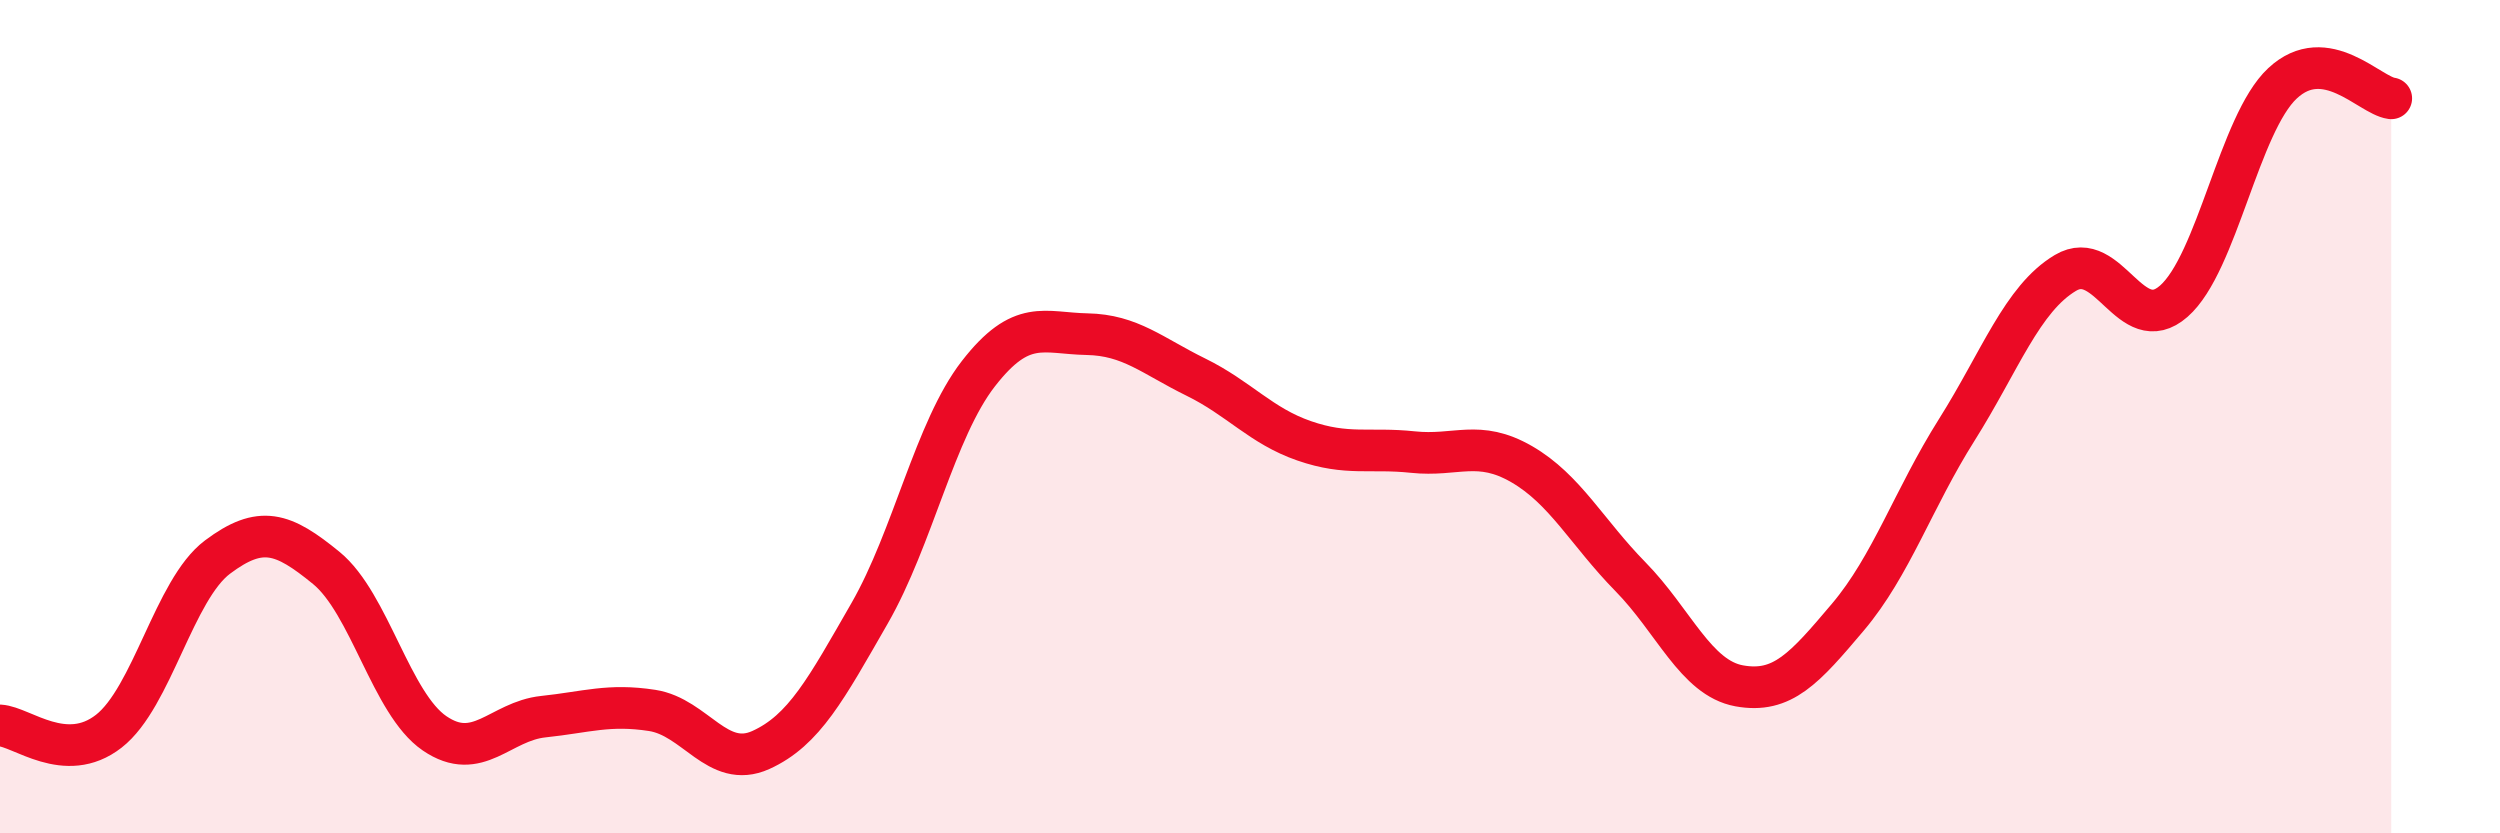 
    <svg width="60" height="20" viewBox="0 0 60 20" xmlns="http://www.w3.org/2000/svg">
      <path
        d="M 0,17.41 C 0.52,17.44 1.57,18.36 2.61,17.55 C 3.65,16.74 4.18,14.15 5.22,13.37 C 6.26,12.59 6.79,12.78 7.83,13.63 C 8.87,14.48 9.39,16.89 10.43,17.6 C 11.47,18.31 12,17.31 13.04,17.2 C 14.08,17.09 14.61,16.89 15.65,17.05 C 16.69,17.21 17.22,18.47 18.26,18 C 19.3,17.53 19.83,16.53 20.87,14.72 C 21.91,12.91 22.44,10.31 23.48,8.97 C 24.52,7.63 25.05,8 26.09,8.02 C 27.13,8.04 27.66,8.54 28.7,9.05 C 29.74,9.56 30.26,10.22 31.3,10.58 C 32.34,10.94 32.87,10.74 33.91,10.85 C 34.95,10.96 35.48,10.54 36.52,11.14 C 37.56,11.74 38.09,12.78 39.13,13.84 C 40.17,14.9 40.7,16.27 41.74,16.46 C 42.78,16.65 43.31,16.04 44.35,14.81 C 45.39,13.58 45.92,11.97 46.96,10.32 C 48,8.67 48.53,7.17 49.57,6.55 C 50.61,5.93 51.13,8.14 52.17,7.23 C 53.21,6.32 53.74,2.97 54.78,2 C 55.82,1.03 56.87,2.29 57.39,2.36L57.39 20L0 20Z"
        fill="#EB0A25"
        opacity="0.1"
        stroke-linecap="round"
        stroke-linejoin="round"
      />
      <path
        d="M 0,17.41 C 0.52,17.44 1.57,18.36 2.61,17.55 C 3.65,16.74 4.18,14.15 5.22,13.37 C 6.26,12.59 6.79,12.78 7.83,13.63 C 8.87,14.48 9.39,16.89 10.43,17.6 C 11.47,18.31 12,17.31 13.04,17.2 C 14.08,17.09 14.61,16.89 15.65,17.05 C 16.69,17.21 17.22,18.47 18.26,18 C 19.3,17.53 19.83,16.53 20.87,14.72 C 21.91,12.91 22.44,10.31 23.48,8.97 C 24.52,7.63 25.05,8 26.09,8.02 C 27.13,8.04 27.66,8.54 28.7,9.05 C 29.74,9.56 30.26,10.22 31.3,10.58 C 32.34,10.94 32.87,10.74 33.91,10.85 C 34.95,10.96 35.48,10.54 36.52,11.14 C 37.56,11.74 38.09,12.78 39.13,13.84 C 40.17,14.9 40.7,16.27 41.74,16.46 C 42.78,16.65 43.31,16.04 44.35,14.81 C 45.39,13.58 45.92,11.97 46.96,10.32 C 48,8.67 48.53,7.17 49.57,6.55 C 50.61,5.93 51.13,8.14 52.17,7.23 C 53.21,6.32 53.74,2.97 54.78,2 C 55.82,1.03 56.87,2.29 57.39,2.36"
        stroke="#EB0A25"
        stroke-width="1"
        fill="none"
        stroke-linecap="round"
        stroke-linejoin="round"
      />
    </svg>
  